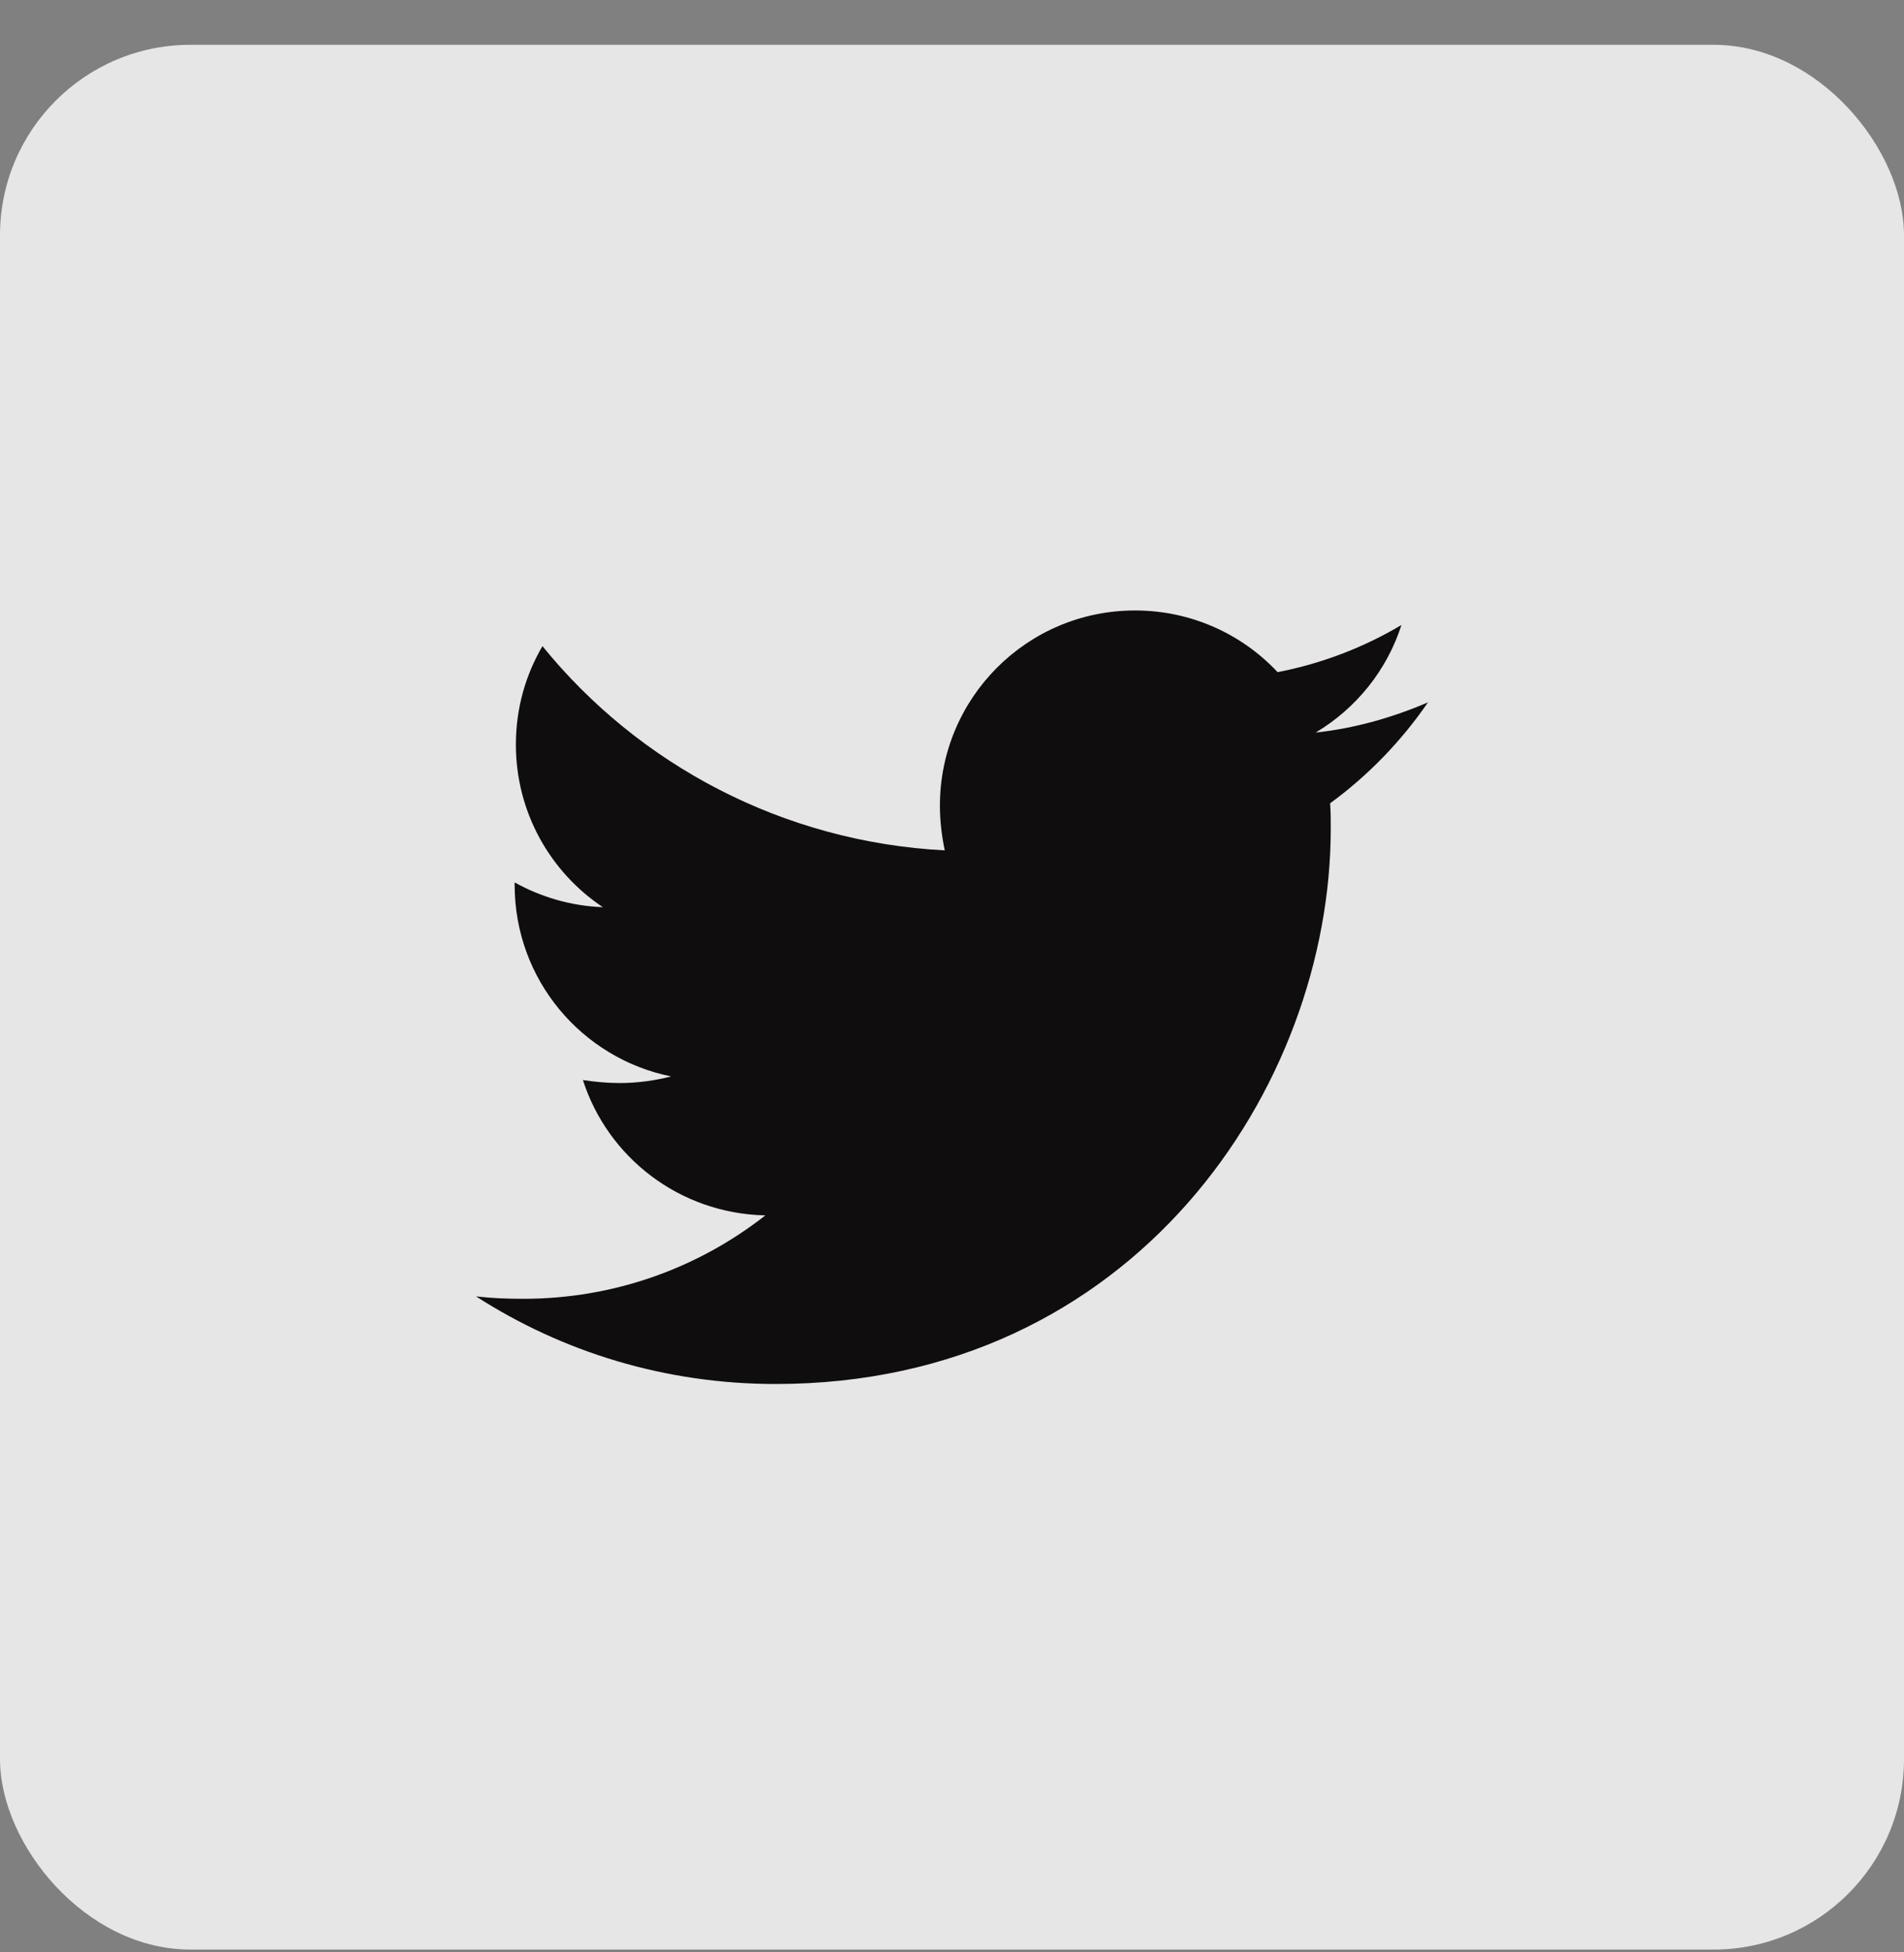 <svg width="40" height="41" viewBox="0 0 40 41" fill="none" xmlns="http://www.w3.org/2000/svg">
<rect x="0" y="0" width="40" height="41" fill="#808080" stroke="none"/>
<rect y="0.941" width="40" height="40" rx="4" fill="white" fill-opacity="0.8"/>
<path d="M27.944 16.869C27.957 17.046 27.957 17.224 27.957 17.401C27.957 22.82 23.832 29.064 16.294 29.064C13.972 29.064 11.815 28.391 10 27.224C10.33 27.262 10.647 27.275 10.99 27.275C12.906 27.275 14.67 26.627 16.079 25.523C14.277 25.485 12.767 24.305 12.246 22.681C12.5 22.719 12.754 22.744 13.02 22.744C13.388 22.744 13.756 22.693 14.099 22.605C12.221 22.224 10.812 20.574 10.812 18.582V18.531C11.358 18.835 11.992 19.026 12.665 19.051C11.561 18.315 10.838 17.059 10.838 15.637C10.838 14.876 11.04 14.178 11.396 13.569C13.414 16.056 16.447 17.681 19.848 17.858C19.784 17.554 19.746 17.237 19.746 16.919C19.746 14.66 21.574 12.82 23.845 12.82C25.025 12.82 26.091 13.315 26.84 14.115C27.766 13.937 28.655 13.594 29.442 13.125C29.137 14.077 28.49 14.876 27.64 15.384C28.464 15.295 29.264 15.066 30 14.749C29.442 15.561 28.744 16.285 27.944 16.869Z" fill="#0F0D0D"/>
</svg>
